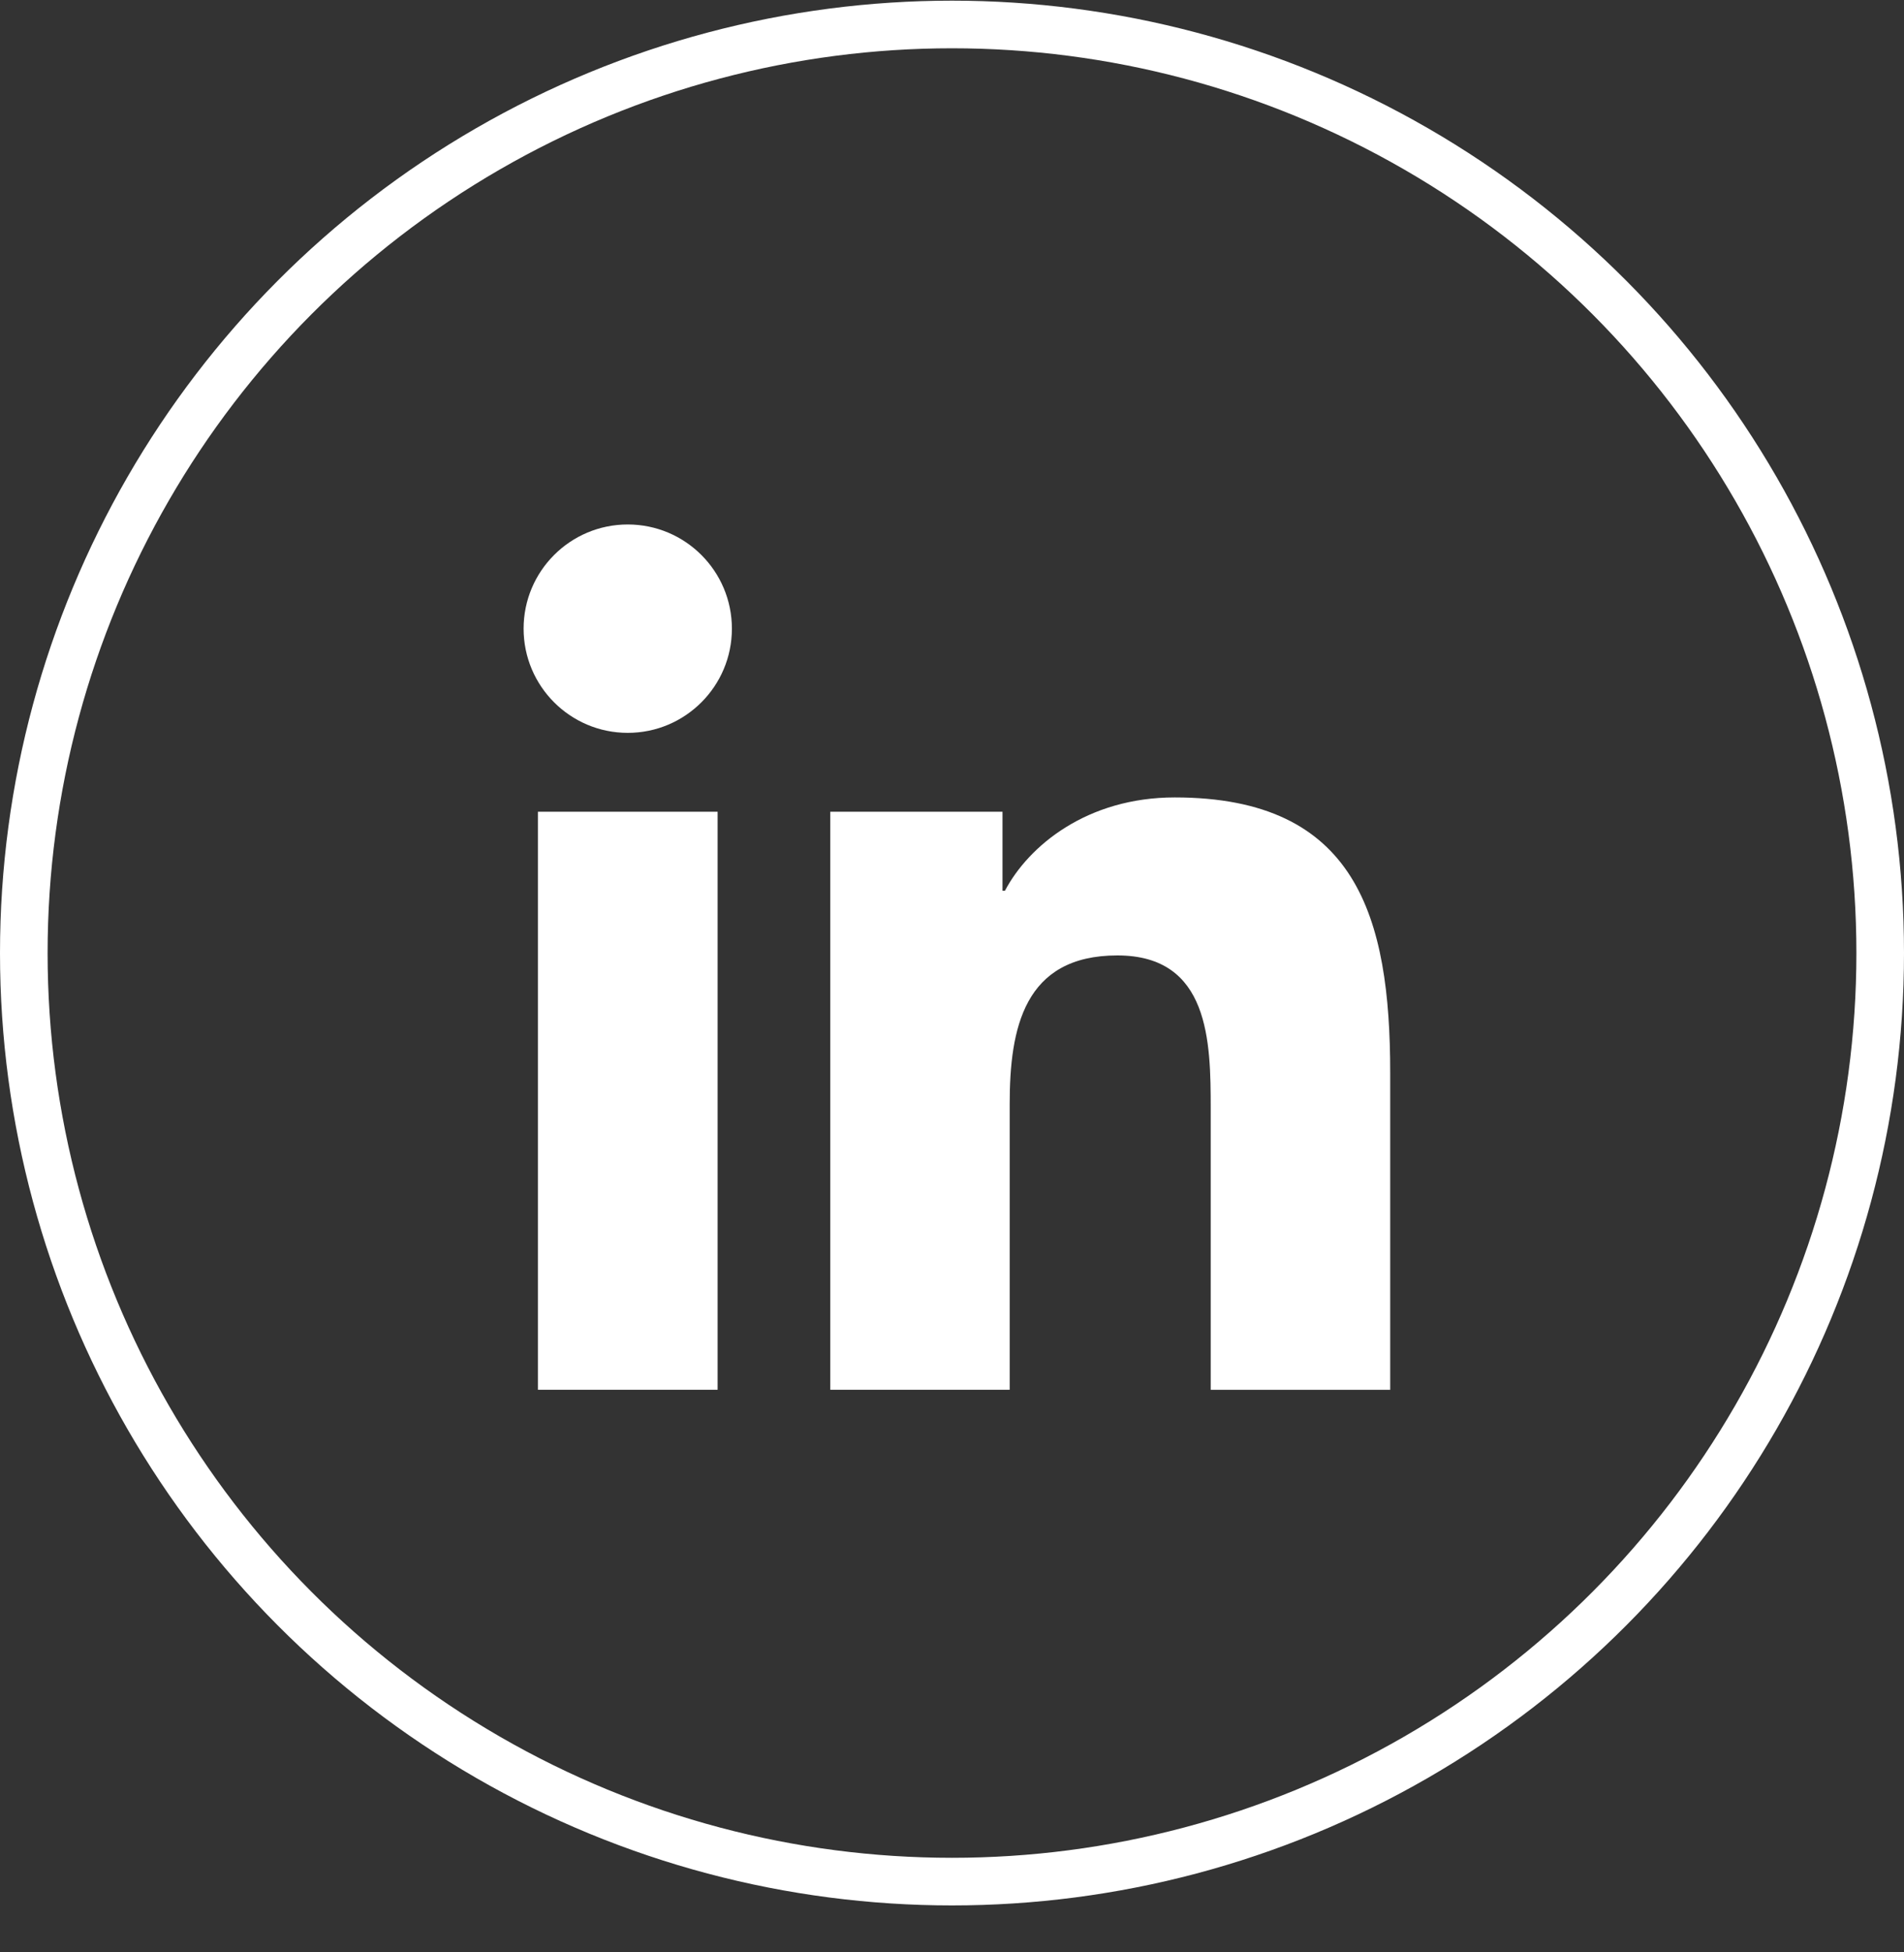 <svg width="40" height="41" viewBox="0 0 40 41" fill="none" xmlns="http://www.w3.org/2000/svg">
<rect x="0" y="0" width="40" height="41" fill="#333333" stroke="none"/>
<circle cx="20" cy="20.014" r="19.5" stroke="white"/>
<path d="M13.188 15.39C14.396 15.39 15.376 14.41 15.376 13.202C15.376 11.993 14.396 11.014 13.188 11.014C11.98 11.014 11 11.993 11 13.202C11 14.41 11.98 15.39 13.188 15.39Z" fill="white"/>
<path d="M17.443 17.046V29.185H21.212V23.182C21.212 21.598 21.51 20.064 23.474 20.064C25.411 20.064 25.435 21.875 25.435 23.282V29.186H29.206V22.529C29.206 19.259 28.502 16.746 24.68 16.746C22.845 16.746 21.615 17.753 21.112 18.706H21.061V17.046H17.443V17.046ZM11.301 17.046H15.076V29.185H11.301V17.046Z" fill="white"/>
</svg>
